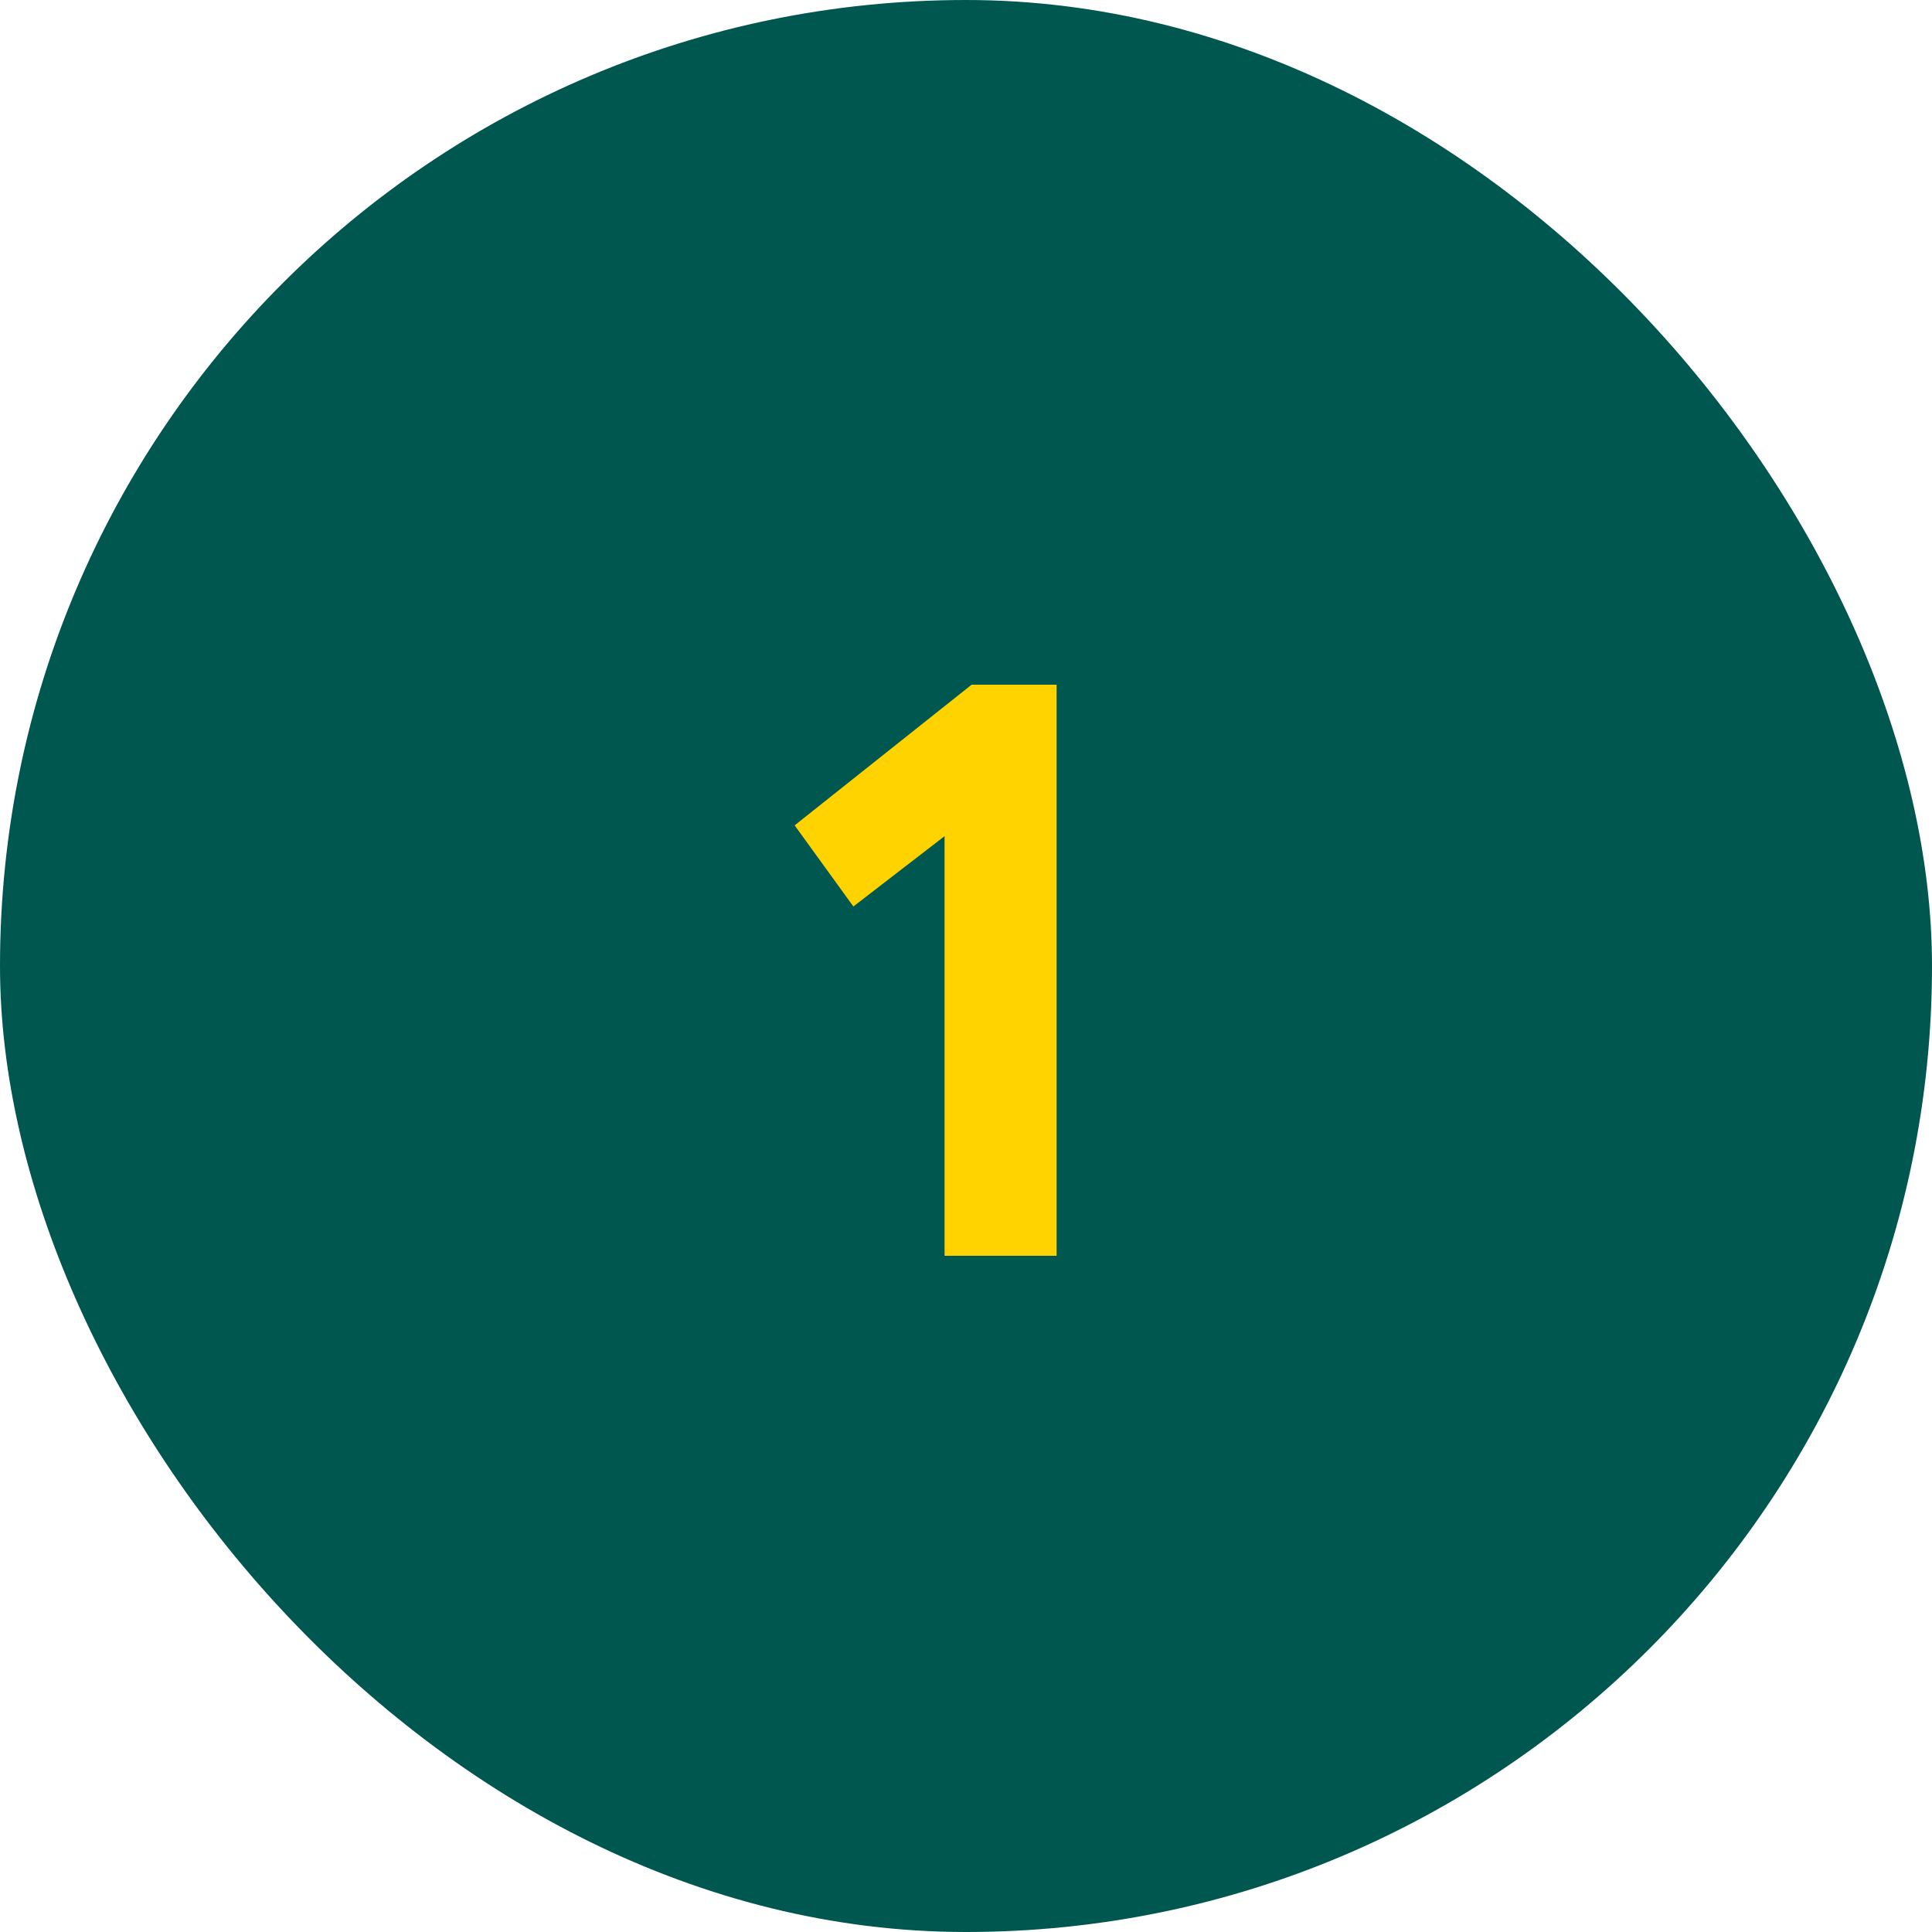 <svg width="40" height="40" viewBox="0 0 40 40" fill="none" xmlns="http://www.w3.org/2000/svg">
<rect width="40" height="40" rx="20" fill="#00574F"/>
<path d="M16.452 17.088L20.116 14.176H21.876V26H19.556V17.312L17.668 18.768L16.452 17.088Z" fill="#FFD300"/>
</svg>
